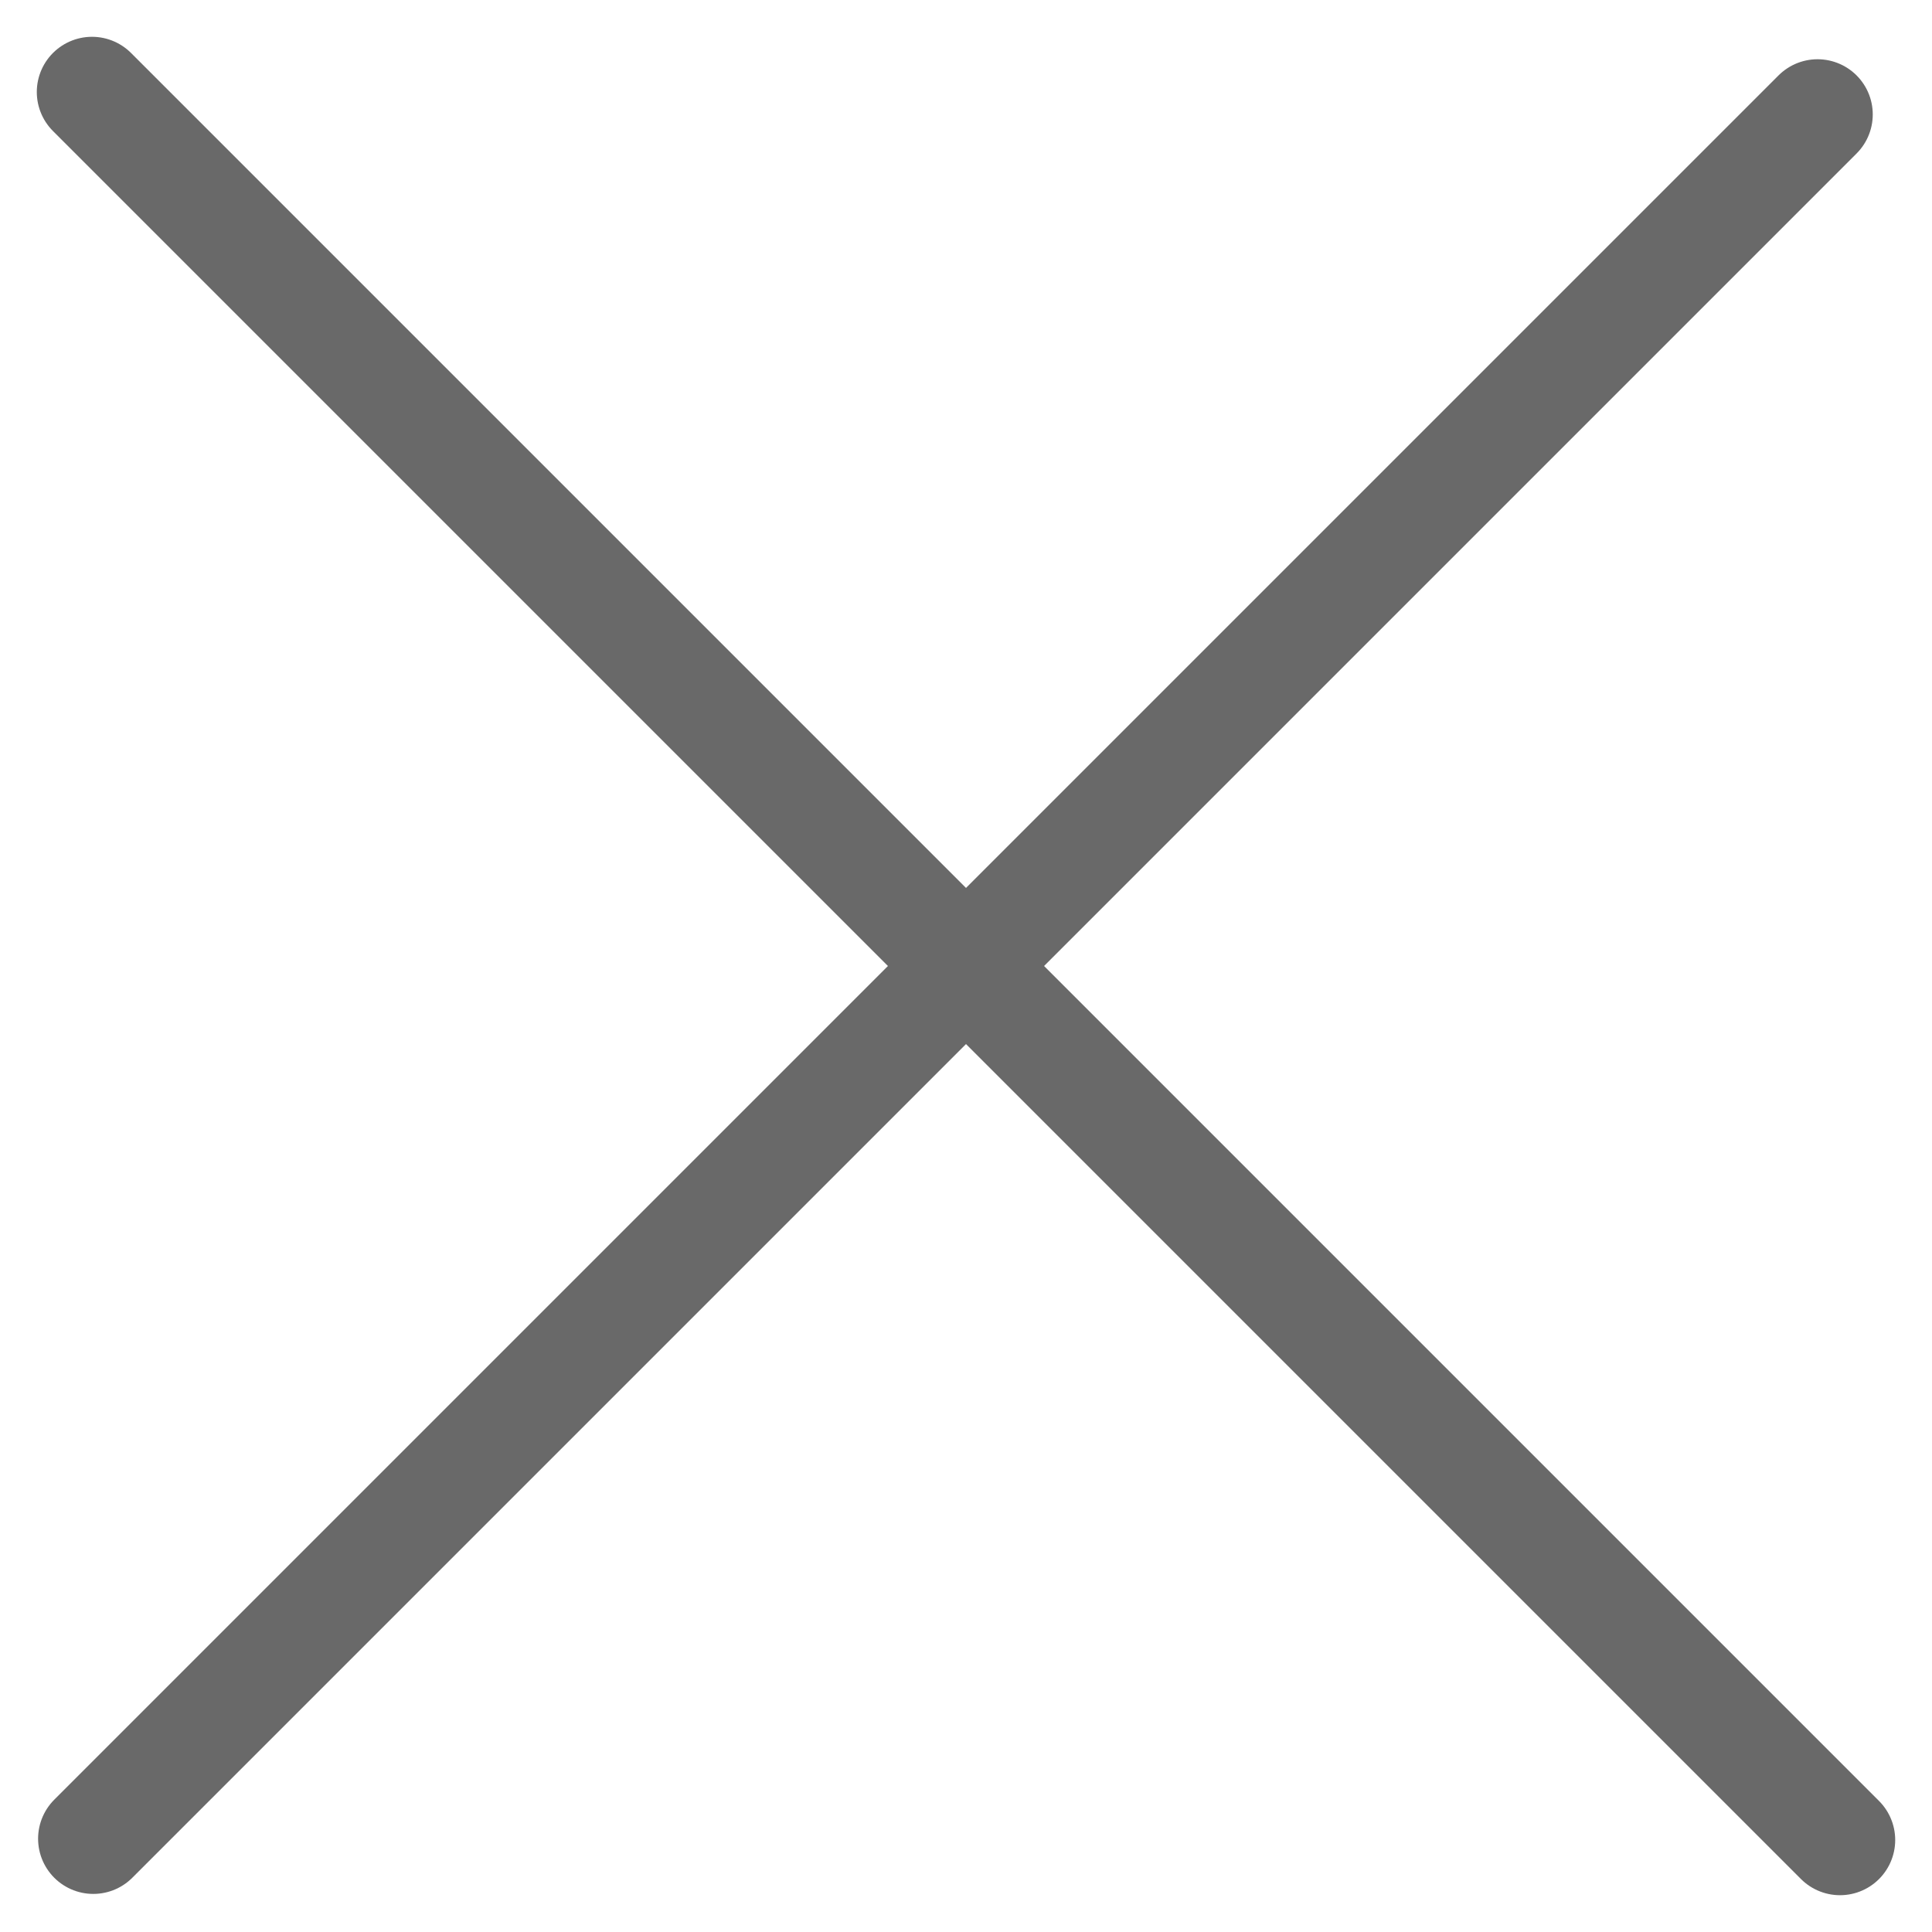 <svg width="21" height="21" viewBox="0 0 21 21" fill="none" xmlns="http://www.w3.org/2000/svg">
<path d="M19.756 1.244L1.014 19.986" stroke="#696969" stroke-width="1.2" stroke-linecap="round"/>
<path d="M1 1L20 20" stroke="#696969" stroke-width="1.2" stroke-linecap="round"/>
</svg>
